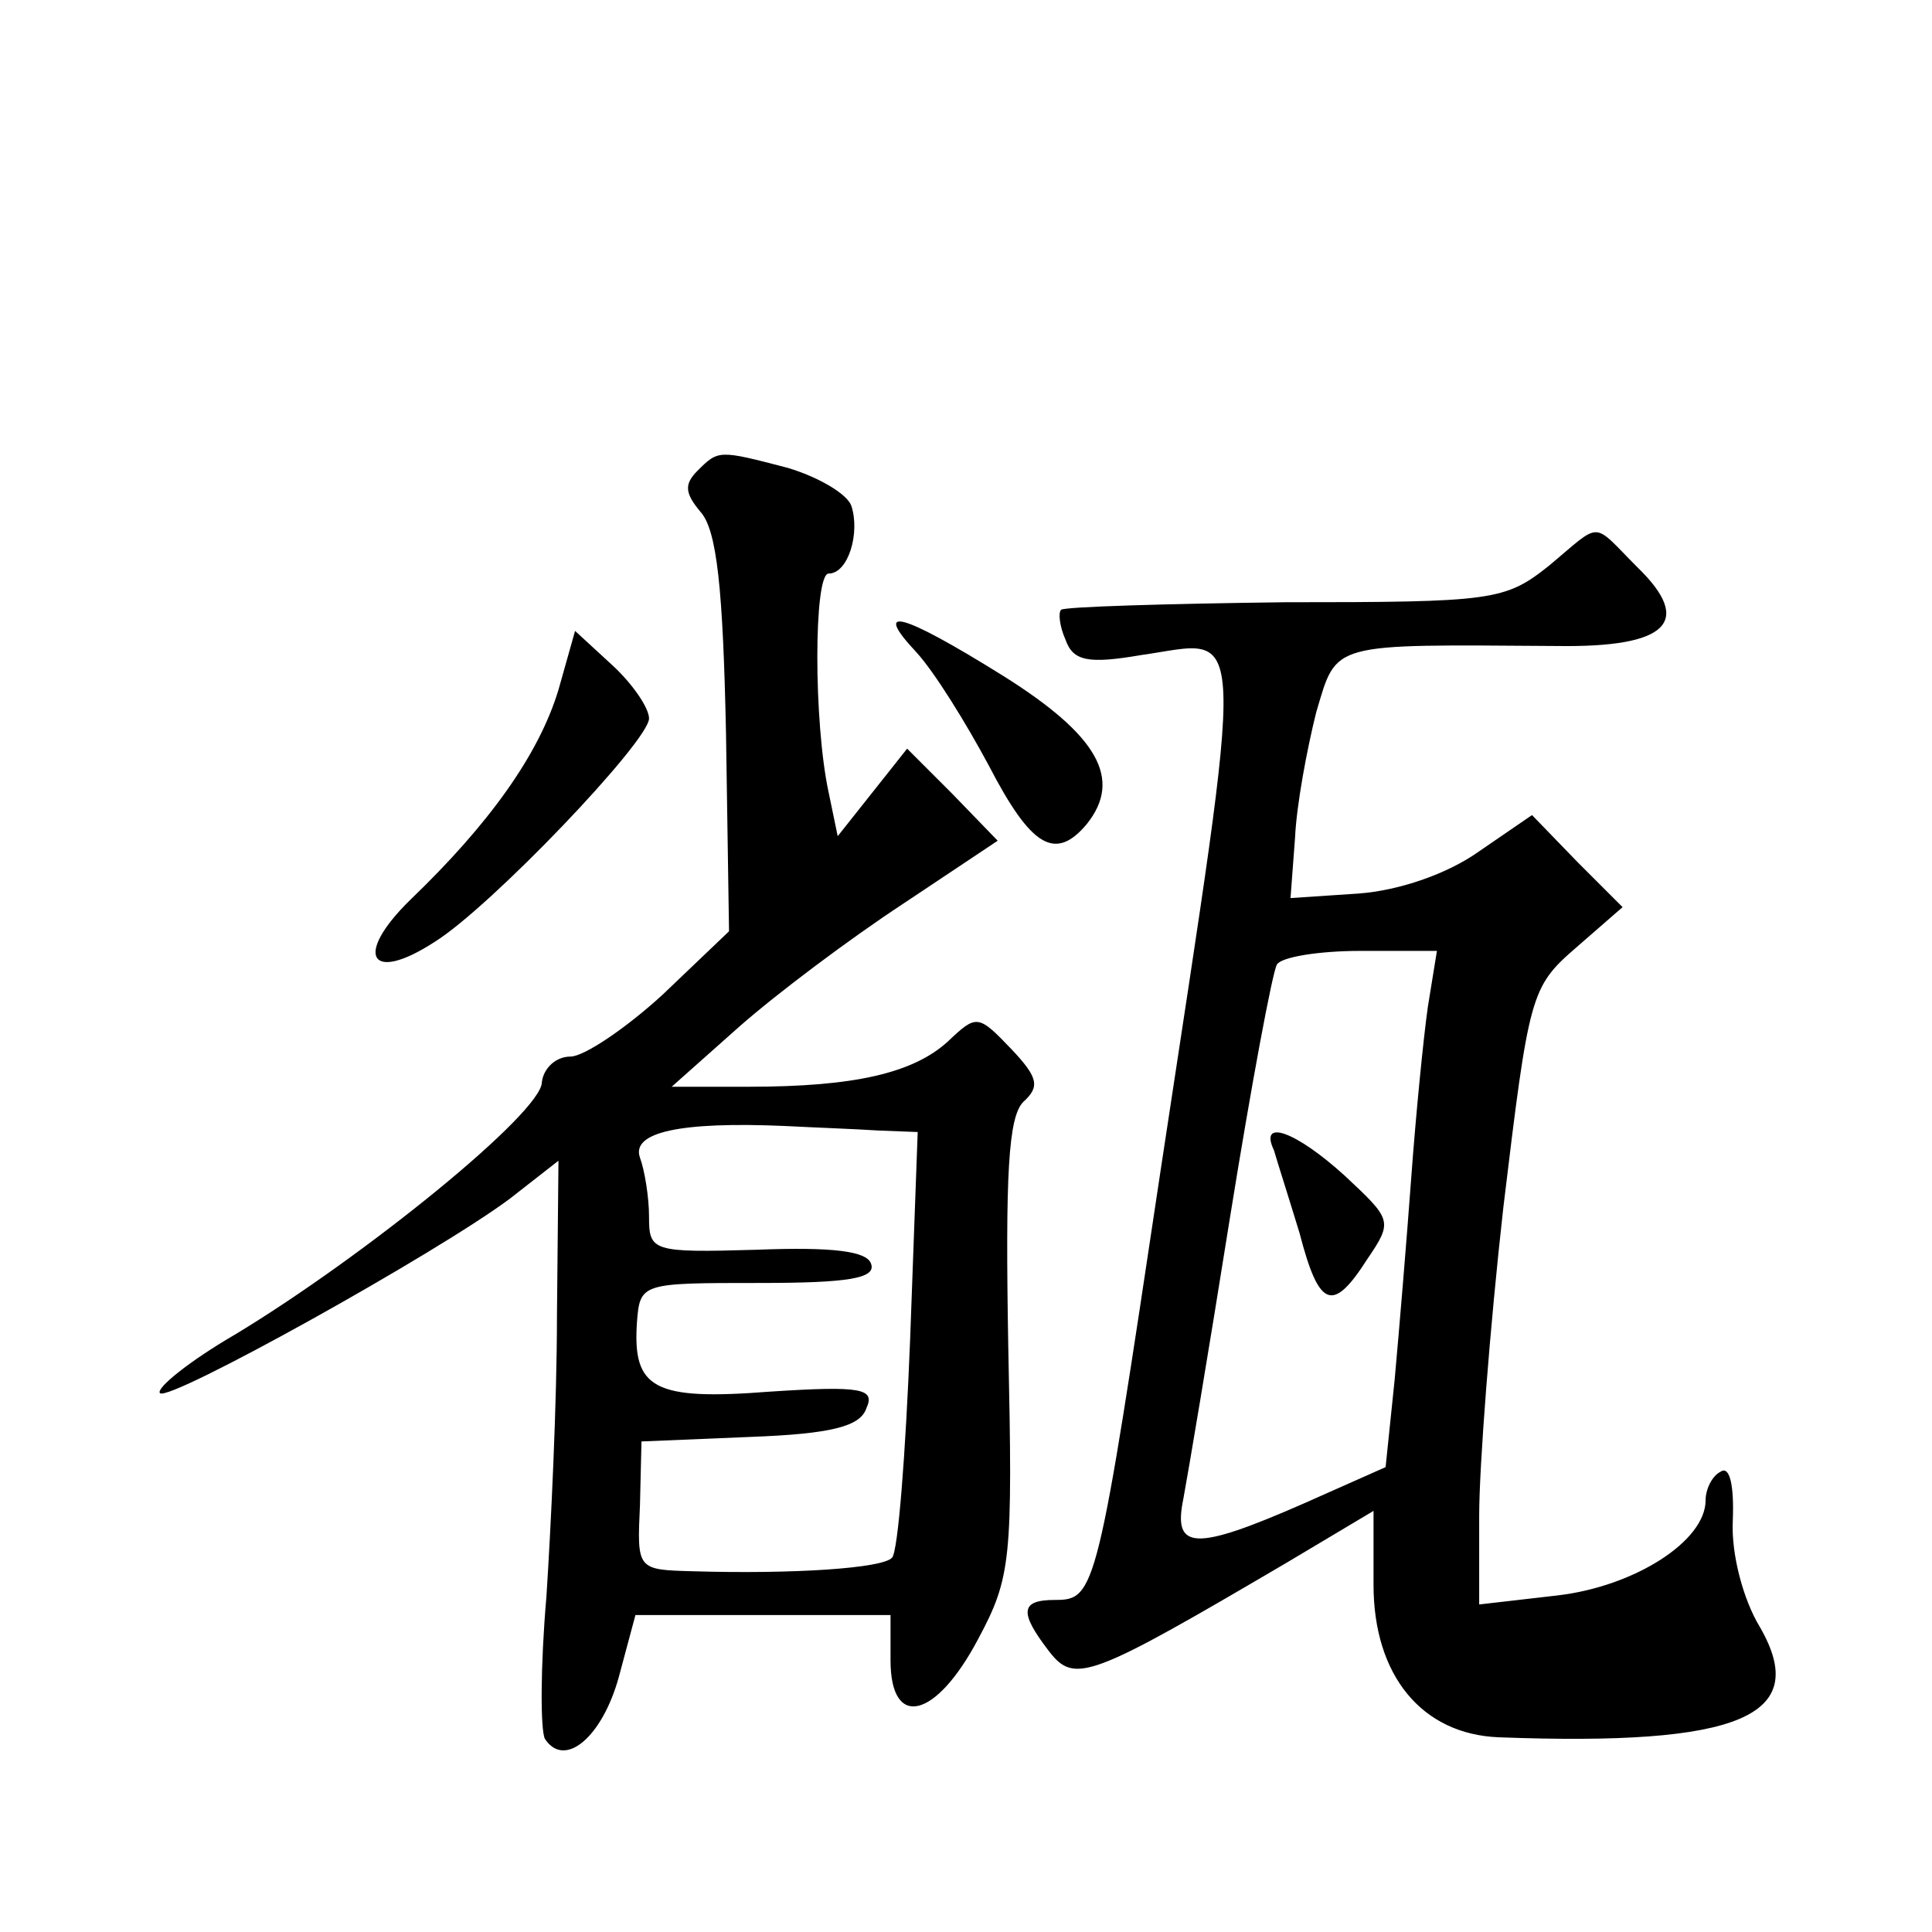 <?xml version="1.0" standalone="no"?>
<!DOCTYPE svg PUBLIC "-//W3C//DTD SVG 20010904//EN"
 "http://www.w3.org/TR/2001/REC-SVG-20010904/DTD/svg10.dtd">
<svg version="1.0" xmlns="http://www.w3.org/2000/svg"
 width="128pt" height="128pt" viewBox="0 0 128 128"
 preserveAspectRatio="xMidYMid meet">
<g transform="translate(0,128) scale(0.1,-0.1)"
fill="#0" stroke="none">
<path d="M462 968 c-9 -9 -8 -15 2 -27 11 -12 15 -51 17 -147 l2 -131 -44 -42 c-24
-22 -52 -41 -61 -41 -10 0 -18 -8 -19 -17 0 -20 -117 -115 -203 -167 -31 -18 -53
-36 -50 -39 6 -6 184 93 232 129 l32 25 -1 -103 c0 -57 -4 -140 -7 -186 -4 -46
-4 -88 -1 -94 13 -20 38 1 49 41 l11 41 84 0 85 0 0 -30 c0 -46 30 -39 58 14 22
41 23 53 20 194 -2 114 0 152 10 162 11 10 10 16 -8 35 -22 23 -23 23 -42 5 -23
-21 -62 -30 -132 -30 l-51 0 45 40 c25 22 73 58 108 81 l63 42 -30 31 -30 30 -23
-29 -23 -29 -6 29 c-10 46 -10 145 0 145 13 0 21 27 15 45 -3 8 -22 19 -42 25 -46
12 -46 12 -60 -2z m120 -437 l26 -1 -5 -137 c-3 -76 -8 -141 -12 -145 -6 -7 -65
-11 -132 -9 -37 1 -37 1 -35 44 l1 42 72 3 c54 2 73 7 77 19 6 13 -3 15 -64 11
-77 -6 -91 2 -88 46 2 26 3 26 81 26 59 0 78 3 74 13 -3 8 -25 11 -76 9 -69 -2
-71 -1 -71 22 0 13 -3 31 -6 39 -6 17 27 24 96 21 19 -1 47 -2 62 -3z M1026 905
c-29 -23 -37 -24 -175 -24 -79 -1 -146 -3 -148 -5 -2 -2 -1 -11 3 -20 5 -14 15
-16 50 -10 71 10 70 35 13 -341 -42 -280 -43 -285 -70 -285 -23 0 -24 -8 -4 -34
17 -22 27 -18 158 59 l57 34 0 -49 c0 -60 32 -99 83 -101 160 -6 207 14 173 73
-11 18 -19 48 -18 70 1 24 -2 37 -8 33 -6 -3 -10 -12 -10 -19 0 -27 -47 -57 -98
-63 l-52 -6 0 59 c0 32 7 124 16 204 17 141 18 146 48 172 l31 27 -30 30 -30 31
-35 -24 c-21 -15 -53 -26 -80 -28 l-45 -3 3 40 c1 22 8 59 14 83 14 47 8 45 160
44 73 -1 90 16 53 52 -31 31 -23 31 -59 1z m-80 -292 c-3 -21 -8 -72 -11 -113 -3
-41 -8 -101 -11 -134 l-6 -58 -54 -24 c-73 -32 -87 -31 -80 3 3 16 17 99 31 187
14 87 28 162 31 167 3 5 28 9 55 9 l51 0 -6 -37z M844 518 c2 -7 10 -32 17 -55
13 -50 22 -53 45 -17 17 25 16 26 -15 55 -33 30 -57 38 -47 17z M607 848 c12 -13
33 -47 48 -75 28 -54 44 -64 65 -39 24 30 7 59 -55 98 -69 43 -87 47 -58 16z M370
823 c-13 -43 -46 -89 -98 -139 -38 -37 -27 -56 16 -28 37 23 142 133 142 148 0
7 -11 23 -24 35 l-25 23 -11 -39z"/>
</g>
</svg>
